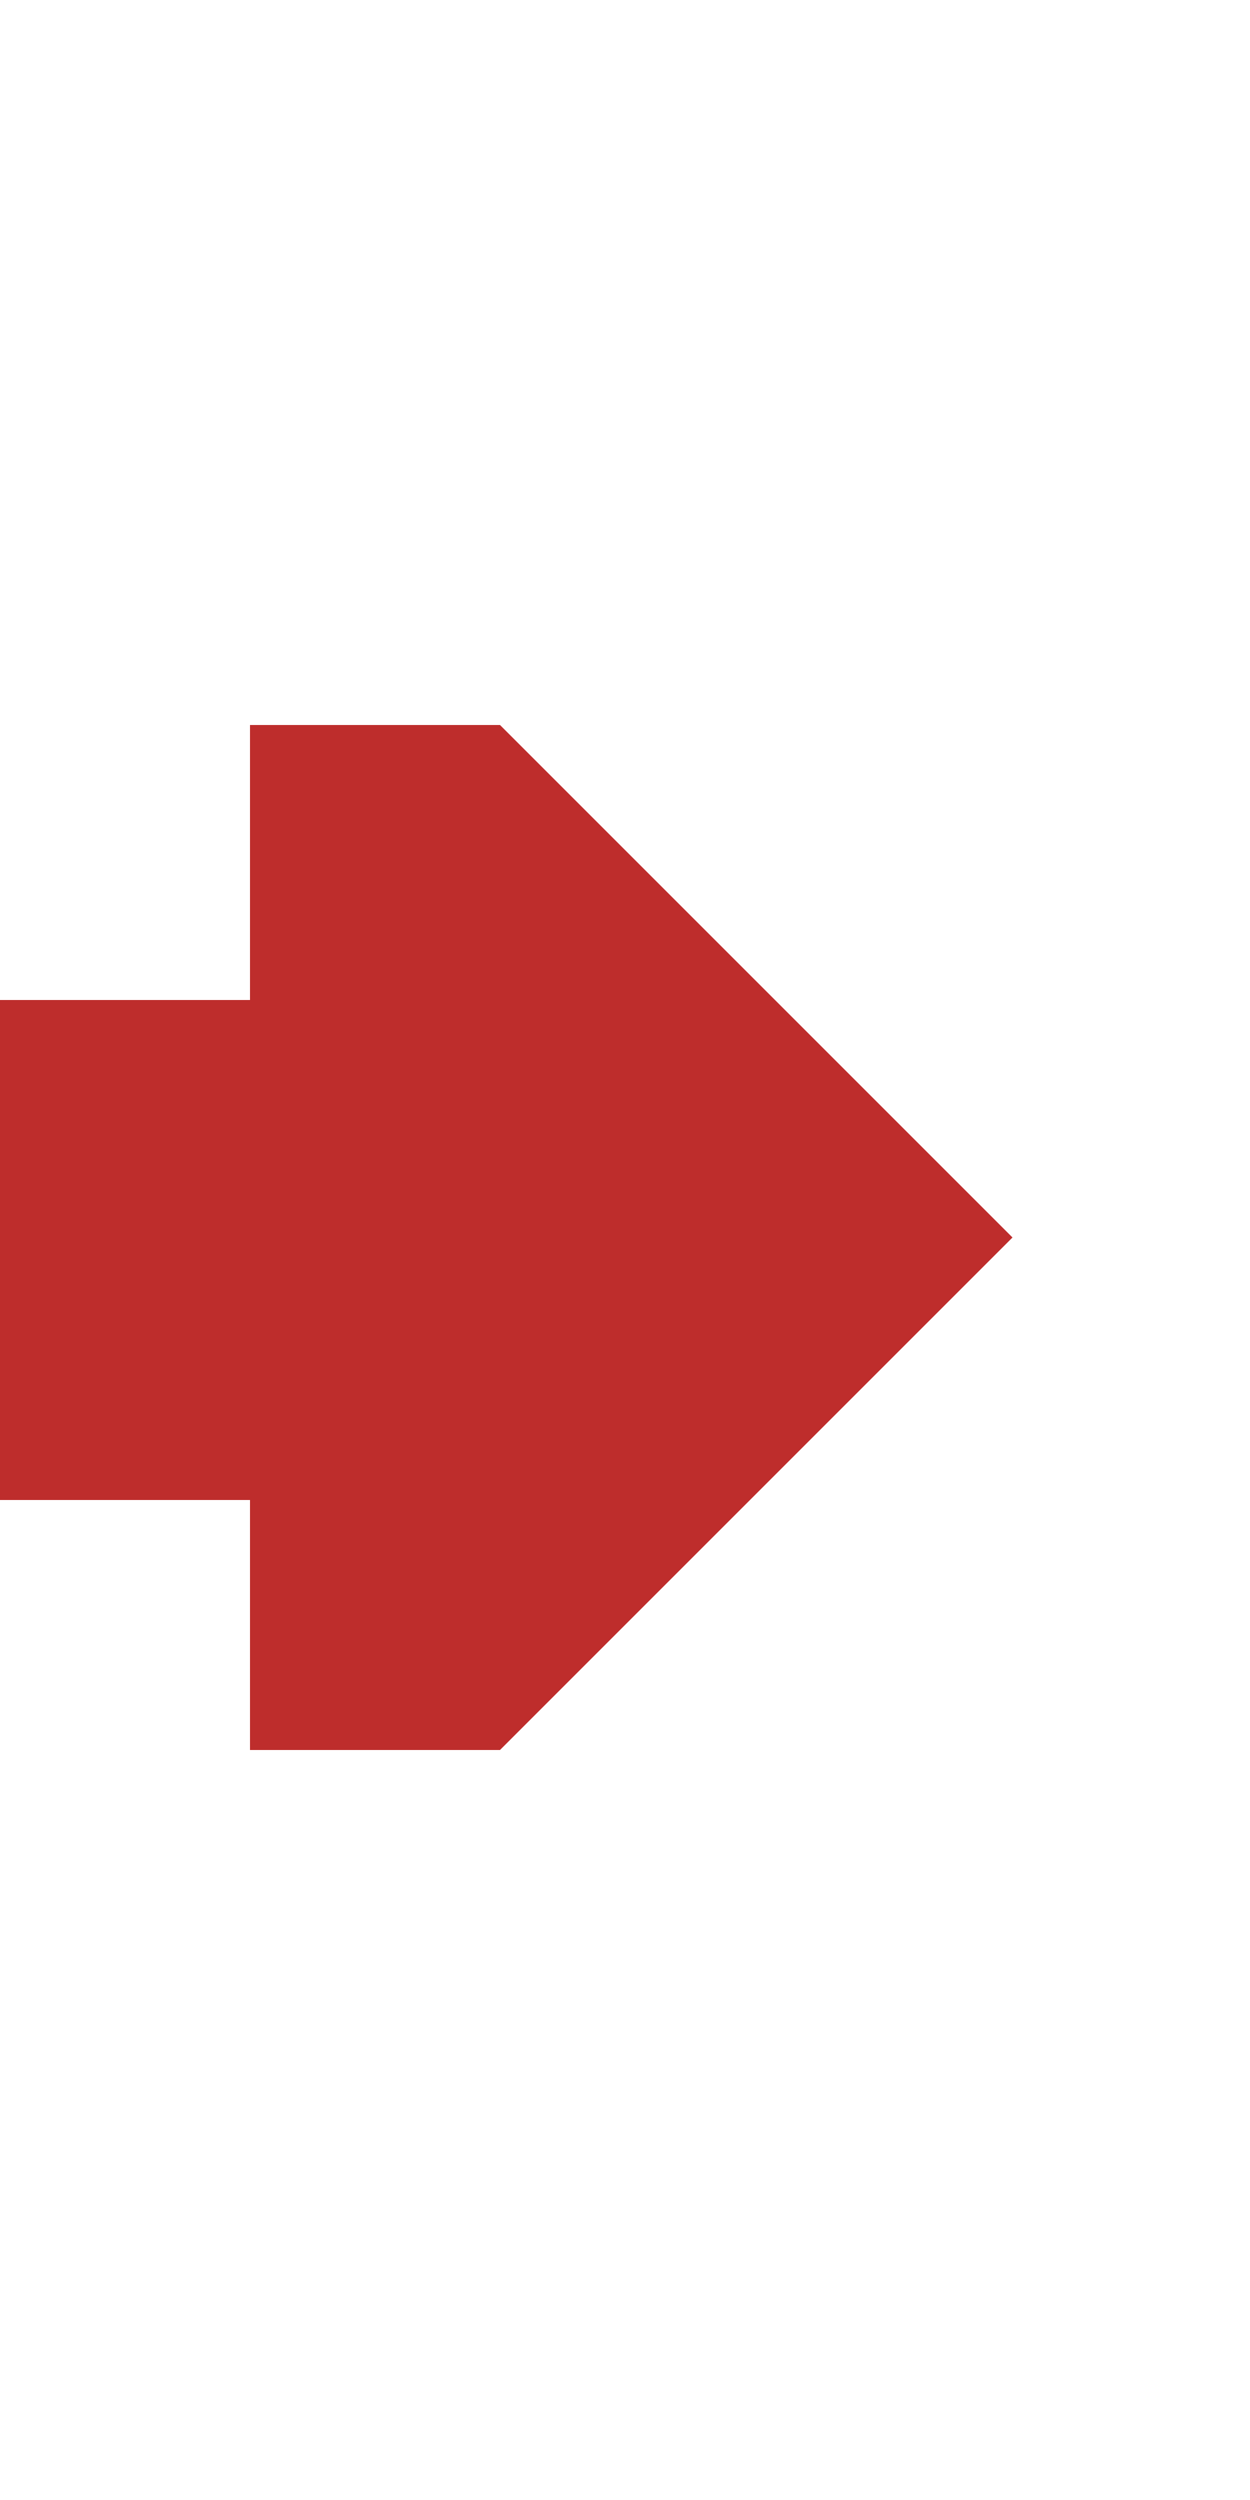 <?xml version="1.0" encoding="iso-8859-1"?>
<!-- Created by Useddenim -->
<!DOCTYPE svg PUBLIC "-//W3C//DTD SVG 1.1//EN" "http://www.w3.org/Graphics/SVG/1.1/DTD/svg11.dtd">
<svg xmlns="http://www.w3.org/2000/svg" width="250" height="500" viewBox="0 0 250 500">
<title>dCONTl</title>
  <path style="stroke:#be2d2c;fill:none;stroke-width:100px" d="M 0,250 H 50" />
 <g stroke="none" fill="#be2d2c">
  <path d="m 50,350 50,0 102.5,-102.5 -102.5,-102.5 -50,0" />
 </g>
</svg>